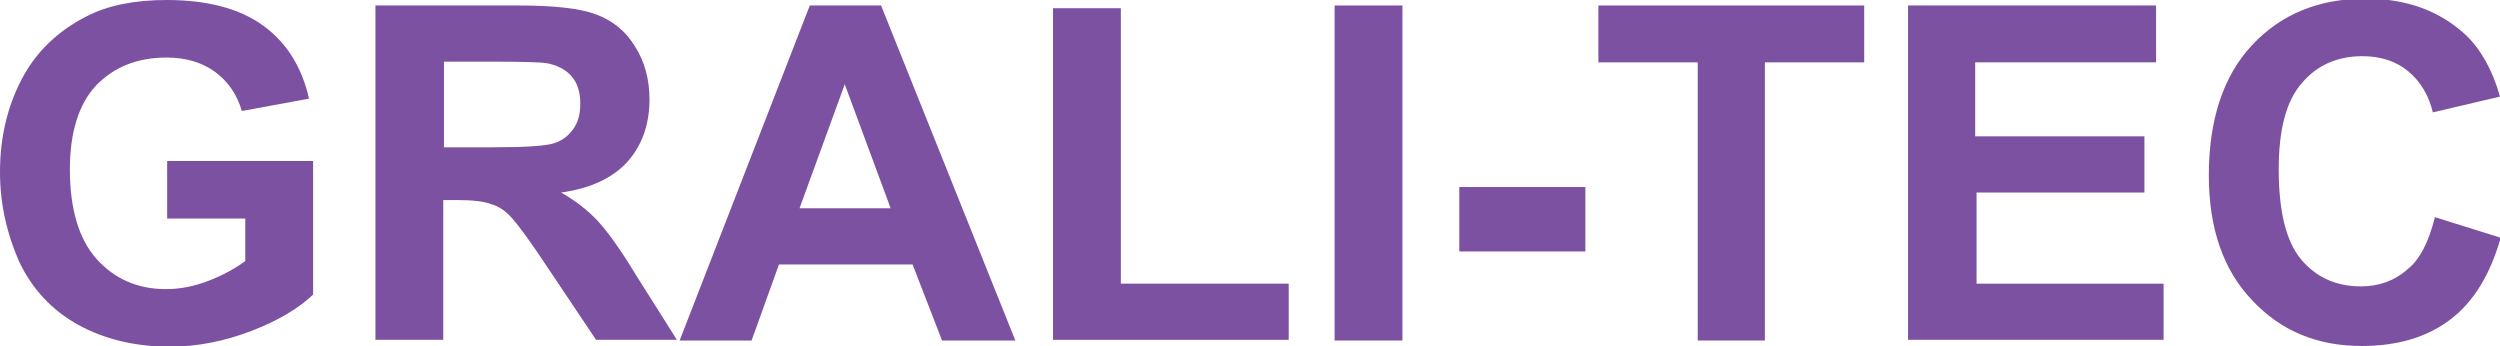 <?xml version="1.0" encoding="utf-8"?>
<!-- Generator: Adobe Illustrator 23.1.0, SVG Export Plug-In . SVG Version: 6.00 Build 0)  -->
<svg version="1.1" id="Calque_1" xmlns="http://www.w3.org/2000/svg" xmlns:xlink="http://www.w3.org/1999/xlink" x="0px" y="0px"
	 viewBox="0 0 364.9 50.5" style="enable-background:new 0 0 364.9 50.5;" xml:space="preserve">
<g>
	<path style="fill:#7C51A1;" d="M24.4,31.7v-8.2h21.3V43c-2.1,2-5.1,3.8-9,5.3c-3.9,1.5-7.9,2.3-11.9,2.3c-5.1,0-9.6-1.1-13.4-3.2
		c-3.8-2.1-6.7-5.2-8.6-9.2C1,34.1,0,29.8,0,25.1c0-5.1,1.1-9.6,3.2-13.6c2.1-4,5.3-7,9.4-9.1c3.1-1.6,7-2.4,11.7-2.4
		c6.1,0,10.8,1.3,14.2,3.8c3.4,2.5,5.6,6.1,6.6,10.6l-9.8,1.8c-0.7-2.4-2-4.3-3.9-5.7c-1.9-1.4-4.3-2.1-7.1-2.1
		c-4.3,0-7.7,1.4-10.3,4.1c-2.5,2.7-3.8,6.8-3.8,12.2c0,5.8,1.3,10.2,3.9,13.1c2.6,2.9,6,4.4,10.1,4.4c2.1,0,4.1-0.4,6.2-1.2
		c2.1-0.8,3.9-1.8,5.4-2.9v-6.2H24.4z"/>
	<path style="fill:#7C51A1;" d="M54.8,49.7V0.8h20.8c5.2,0,9,0.4,11.4,1.3c2.4,0.9,4.3,2.4,5.7,4.7c1.4,2.2,2.1,4.8,2.1,7.7
		c0,3.7-1.1,6.7-3.2,9.1c-2.2,2.4-5.4,3.9-9.7,4.5c2.1,1.2,3.9,2.6,5.3,4.1c1.4,1.5,3.3,4.1,5.6,7.9l6,9.5H87l-7.1-10.6
		c-2.5-3.8-4.3-6.2-5.2-7.2c-0.9-1-1.9-1.7-3-2c-1-0.4-2.7-0.6-5-0.6h-2v20.4H54.8z M64.7,21.5H72c4.7,0,7.7-0.2,8.9-0.6
		c1.2-0.4,2.1-1.1,2.8-2.1c0.7-1,1-2.2,1-3.7c0-1.6-0.4-3-1.3-4c-0.9-1-2.1-1.6-3.7-1.9c-0.8-0.1-3.2-0.2-7.2-0.2h-7.7V21.5z"/>
	<path style="fill:#7C51A1;" d="M148.2,49.7h-10.7l-4.3-11.1h-19.5l-4,11.1H99.2l19-48.9h10.4L148.2,49.7z M130,30.4l-6.7-18.1
		l-6.6,18.1H130z"/>
	<path style="fill:#7C51A1;" d="M153.7,49.7V1.2h9.9v40.2h24.5v8.2H153.7z"/>
	<path style="fill:#7C51A1;" d="M194.8,49.7V0.8h9.9v48.9H194.8z"/>
	<path style="fill:#7C51A1;" d="M213,36.7v-9.4h18.4v9.4H213z"/>
	<path style="fill:#7C51A1;" d="M247.8,49.7V9.1h-14.5V0.8h38.8v8.3h-14.5v40.6H247.8z"/>
	<path style="fill:#7C51A1;" d="M278.5,49.7V0.8h36.2v8.3h-26.4v10.8H313v8.2h-24.5v13.3h27.3v8.2H278.5z"/>
	<path style="fill:#7C51A1;" d="M355.4,31.7l9.6,3c-1.5,5.3-3.9,9.3-7.3,11.9c-3.4,2.6-7.7,3.9-13,3.9c-6.5,0-11.8-2.2-16-6.7
		c-4.2-4.4-6.3-10.5-6.3-18.2c0-8.1,2.1-14.5,6.3-19c4.2-4.5,9.7-6.8,16.6-6.8c6,0,10.8,1.8,14.6,5.3c2.2,2.1,3.9,5.1,5,9l-9.8,2.3
		c-0.6-2.5-1.8-4.5-3.6-6s-4.1-2.2-6.7-2.2c-3.6,0-6.6,1.3-8.8,3.9c-2.3,2.6-3.4,6.8-3.4,12.6c0,6.2,1.1,10.6,3.3,13.2
		c2.2,2.6,5.1,3.9,8.7,3.9c2.6,0,4.9-0.8,6.8-2.5C353.2,37.9,354.5,35.3,355.4,31.7z"/>
</g>
</svg>
